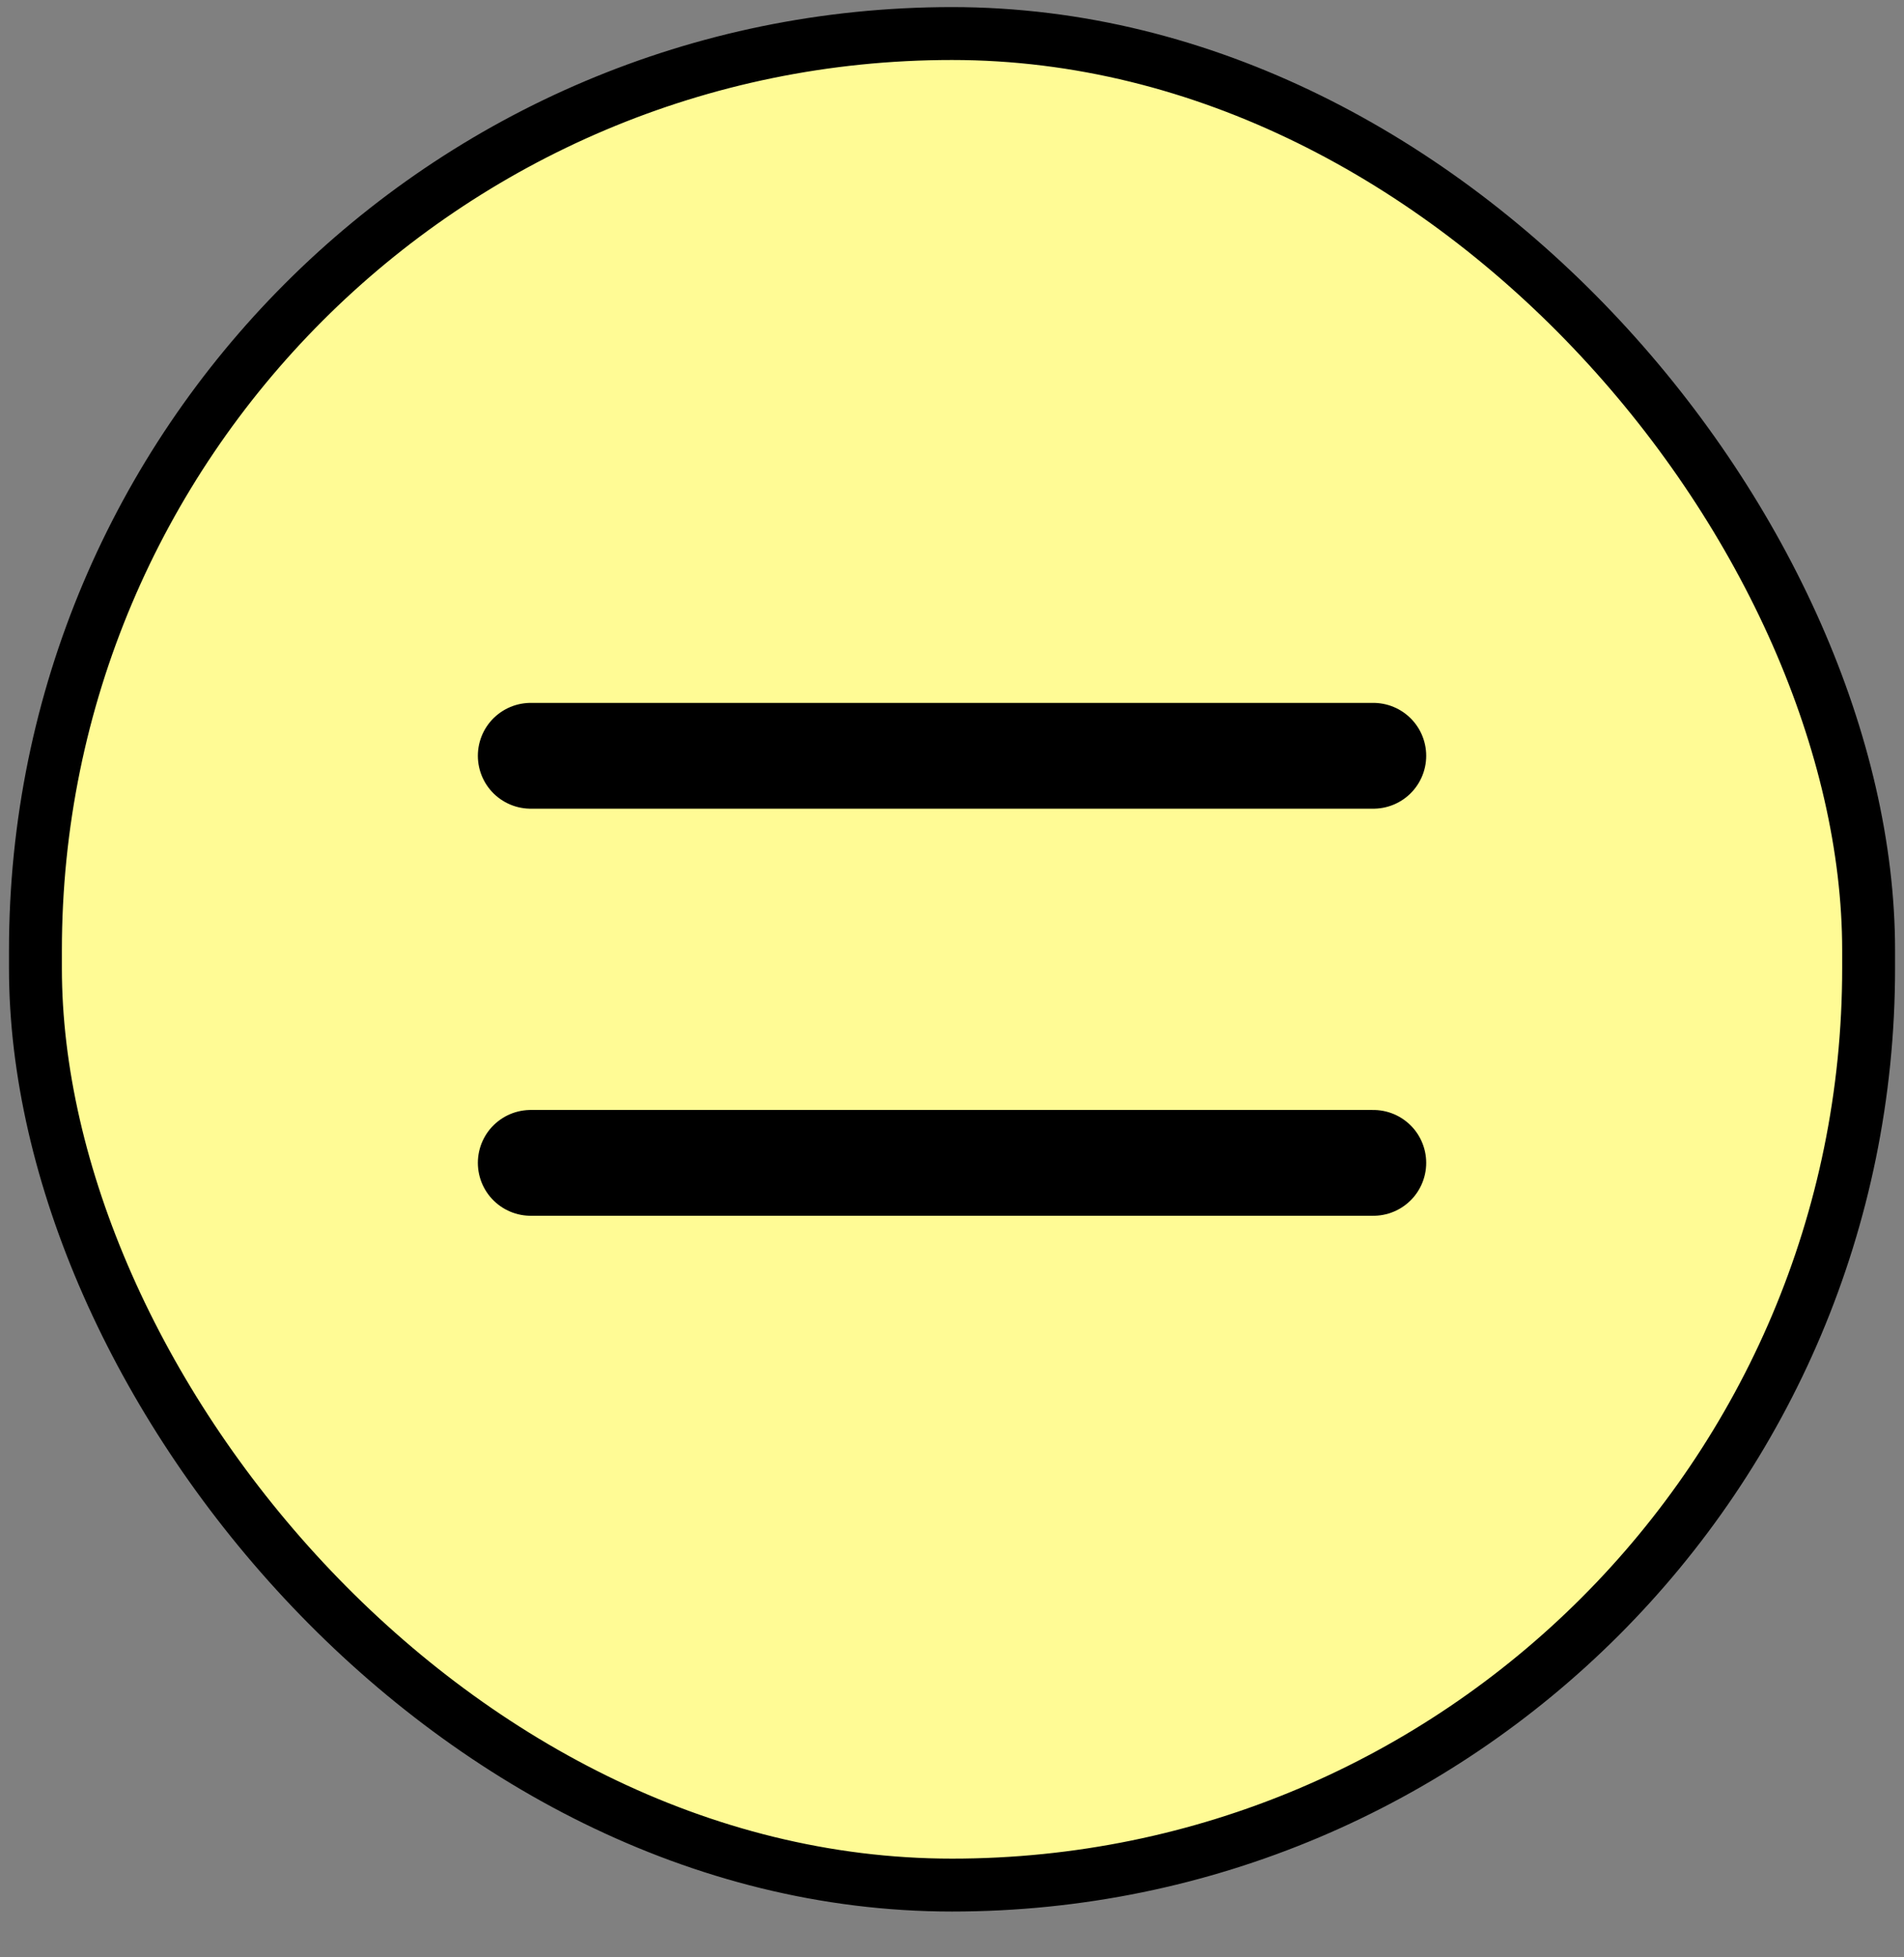 <svg xmlns="http://www.w3.org/2000/svg" width="36" height="37" viewBox="0 0 36 37" fill="none"><rect x="0" y="0" width="36" height="37" fill="#808080" stroke="none"/><rect x="0.67" y="0.634" width="34.661" height="35" rx="17.331" fill="#FFFB95" stroke="black"></rect><path d="M10.035 14.287H25.966" stroke="black" stroke-width="2" stroke-linecap="round"></path><path d="M10.035 21.982H25.966" stroke="black" stroke-width="2" stroke-linecap="round"></path></svg>